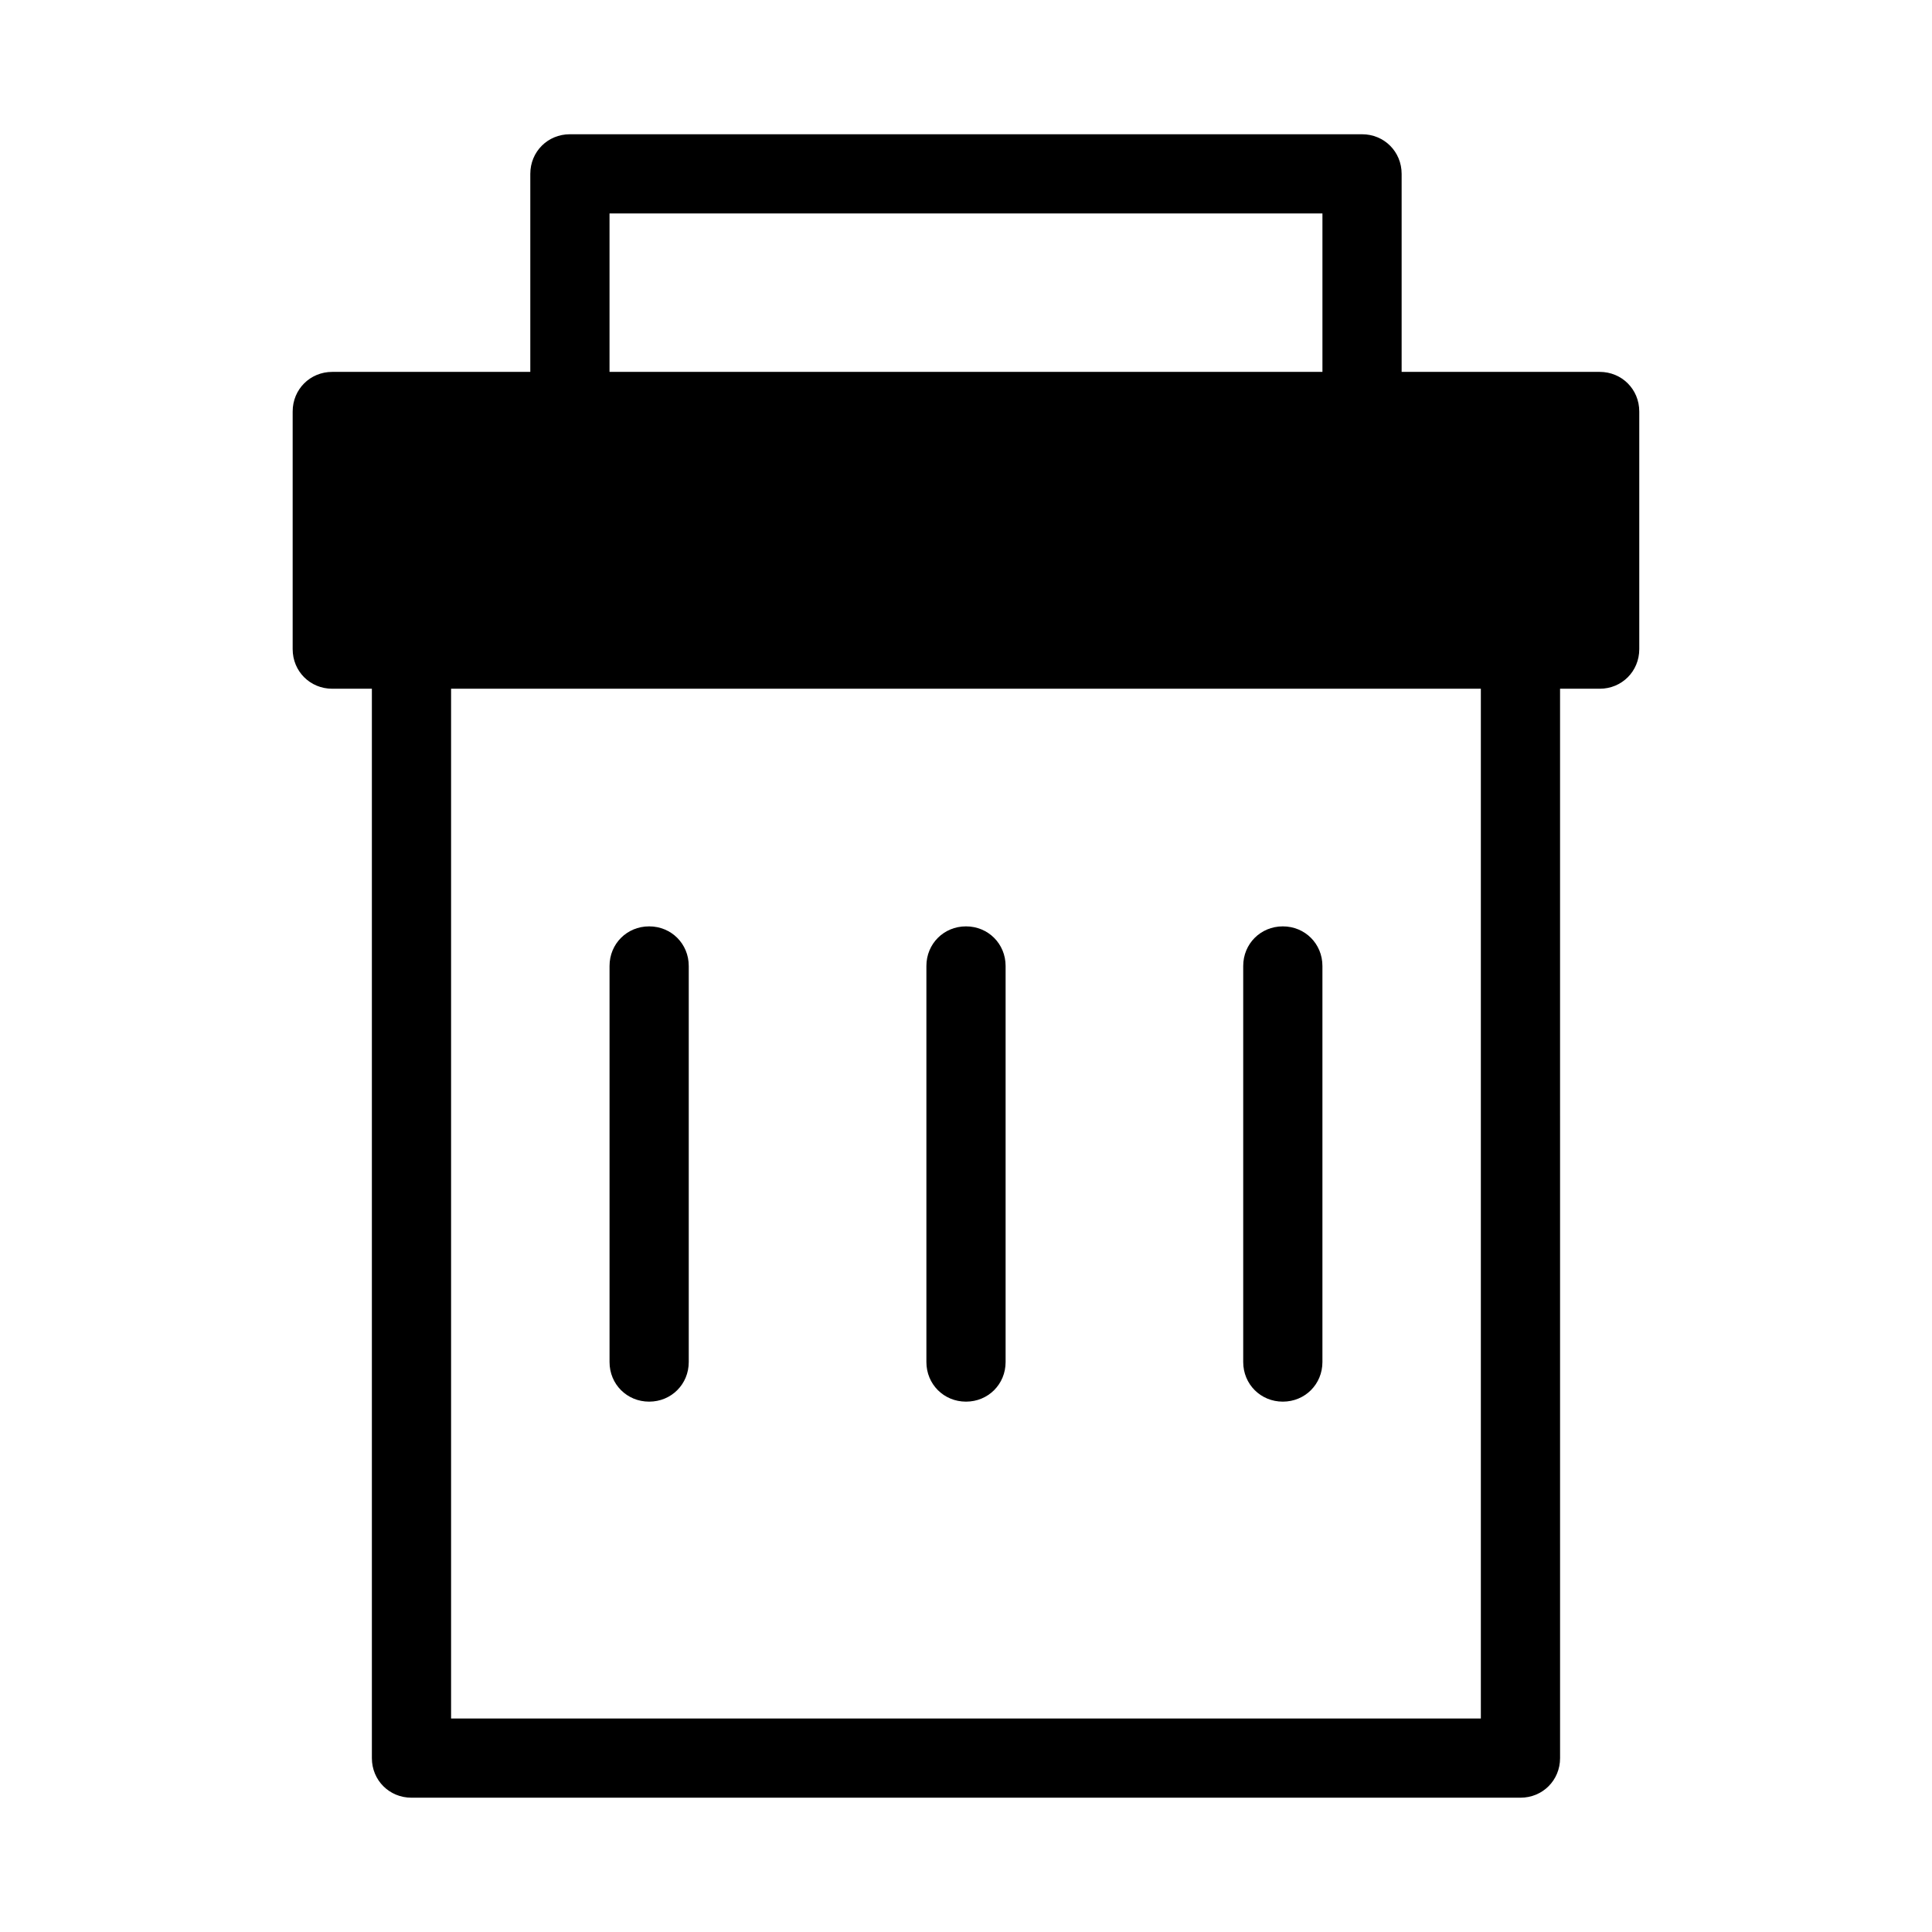 <?xml version="1.0" encoding="UTF-8"?>
<!-- The Best Svg Icon site in the world: iconSvg.co, Visit us! https://iconsvg.co -->
<svg fill="#000000" width="800px" height="800px" version="1.1" viewBox="144 144 512 512" xmlns="http://www.w3.org/2000/svg">
 <g>
  <path d="m253.05 620.41h293.89c5.879 0 10.496-4.617 10.496-10.496l-0.004-283.39h10.496c5.879 0 10.496-4.617 10.496-10.496v-62.977c0-5.879-4.617-10.496-10.496-10.496h-52.48v-52.48c0-5.879-4.617-10.496-10.496-10.496h-209.92c-5.879 0-10.496 4.617-10.496 10.496v52.48h-52.48c-5.879 0-10.496 4.617-10.496 10.496v62.977c0 5.879 4.617 10.496 10.496 10.496h10.496v283.39c0 5.879 4.617 10.496 10.496 10.496zm52.48-419.84h188.93v41.984h-188.93zm230.91 125.95v272.9h-272.9v-272.9z"/>
  <path d="m483.96 515.45c5.879 0 10.496-4.617 10.496-10.496v-104.96c0-5.879-4.617-10.496-10.496-10.496s-10.496 4.617-10.496 10.496v104.96c0.004 5.879 4.621 10.496 10.496 10.496z"/>
  <path d="m400 515.45c5.879 0 10.496-4.617 10.496-10.496v-104.96c0-5.879-4.617-10.496-10.496-10.496s-10.496 4.617-10.496 10.496v104.96c0 5.879 4.617 10.496 10.496 10.496z"/>
  <path d="m316.03 515.45c5.879 0 10.496-4.617 10.496-10.496v-104.96c0-5.879-4.617-10.496-10.496-10.496s-10.496 4.617-10.496 10.496v104.96c0 5.879 4.617 10.496 10.496 10.496z"/>
 </g>
</svg>